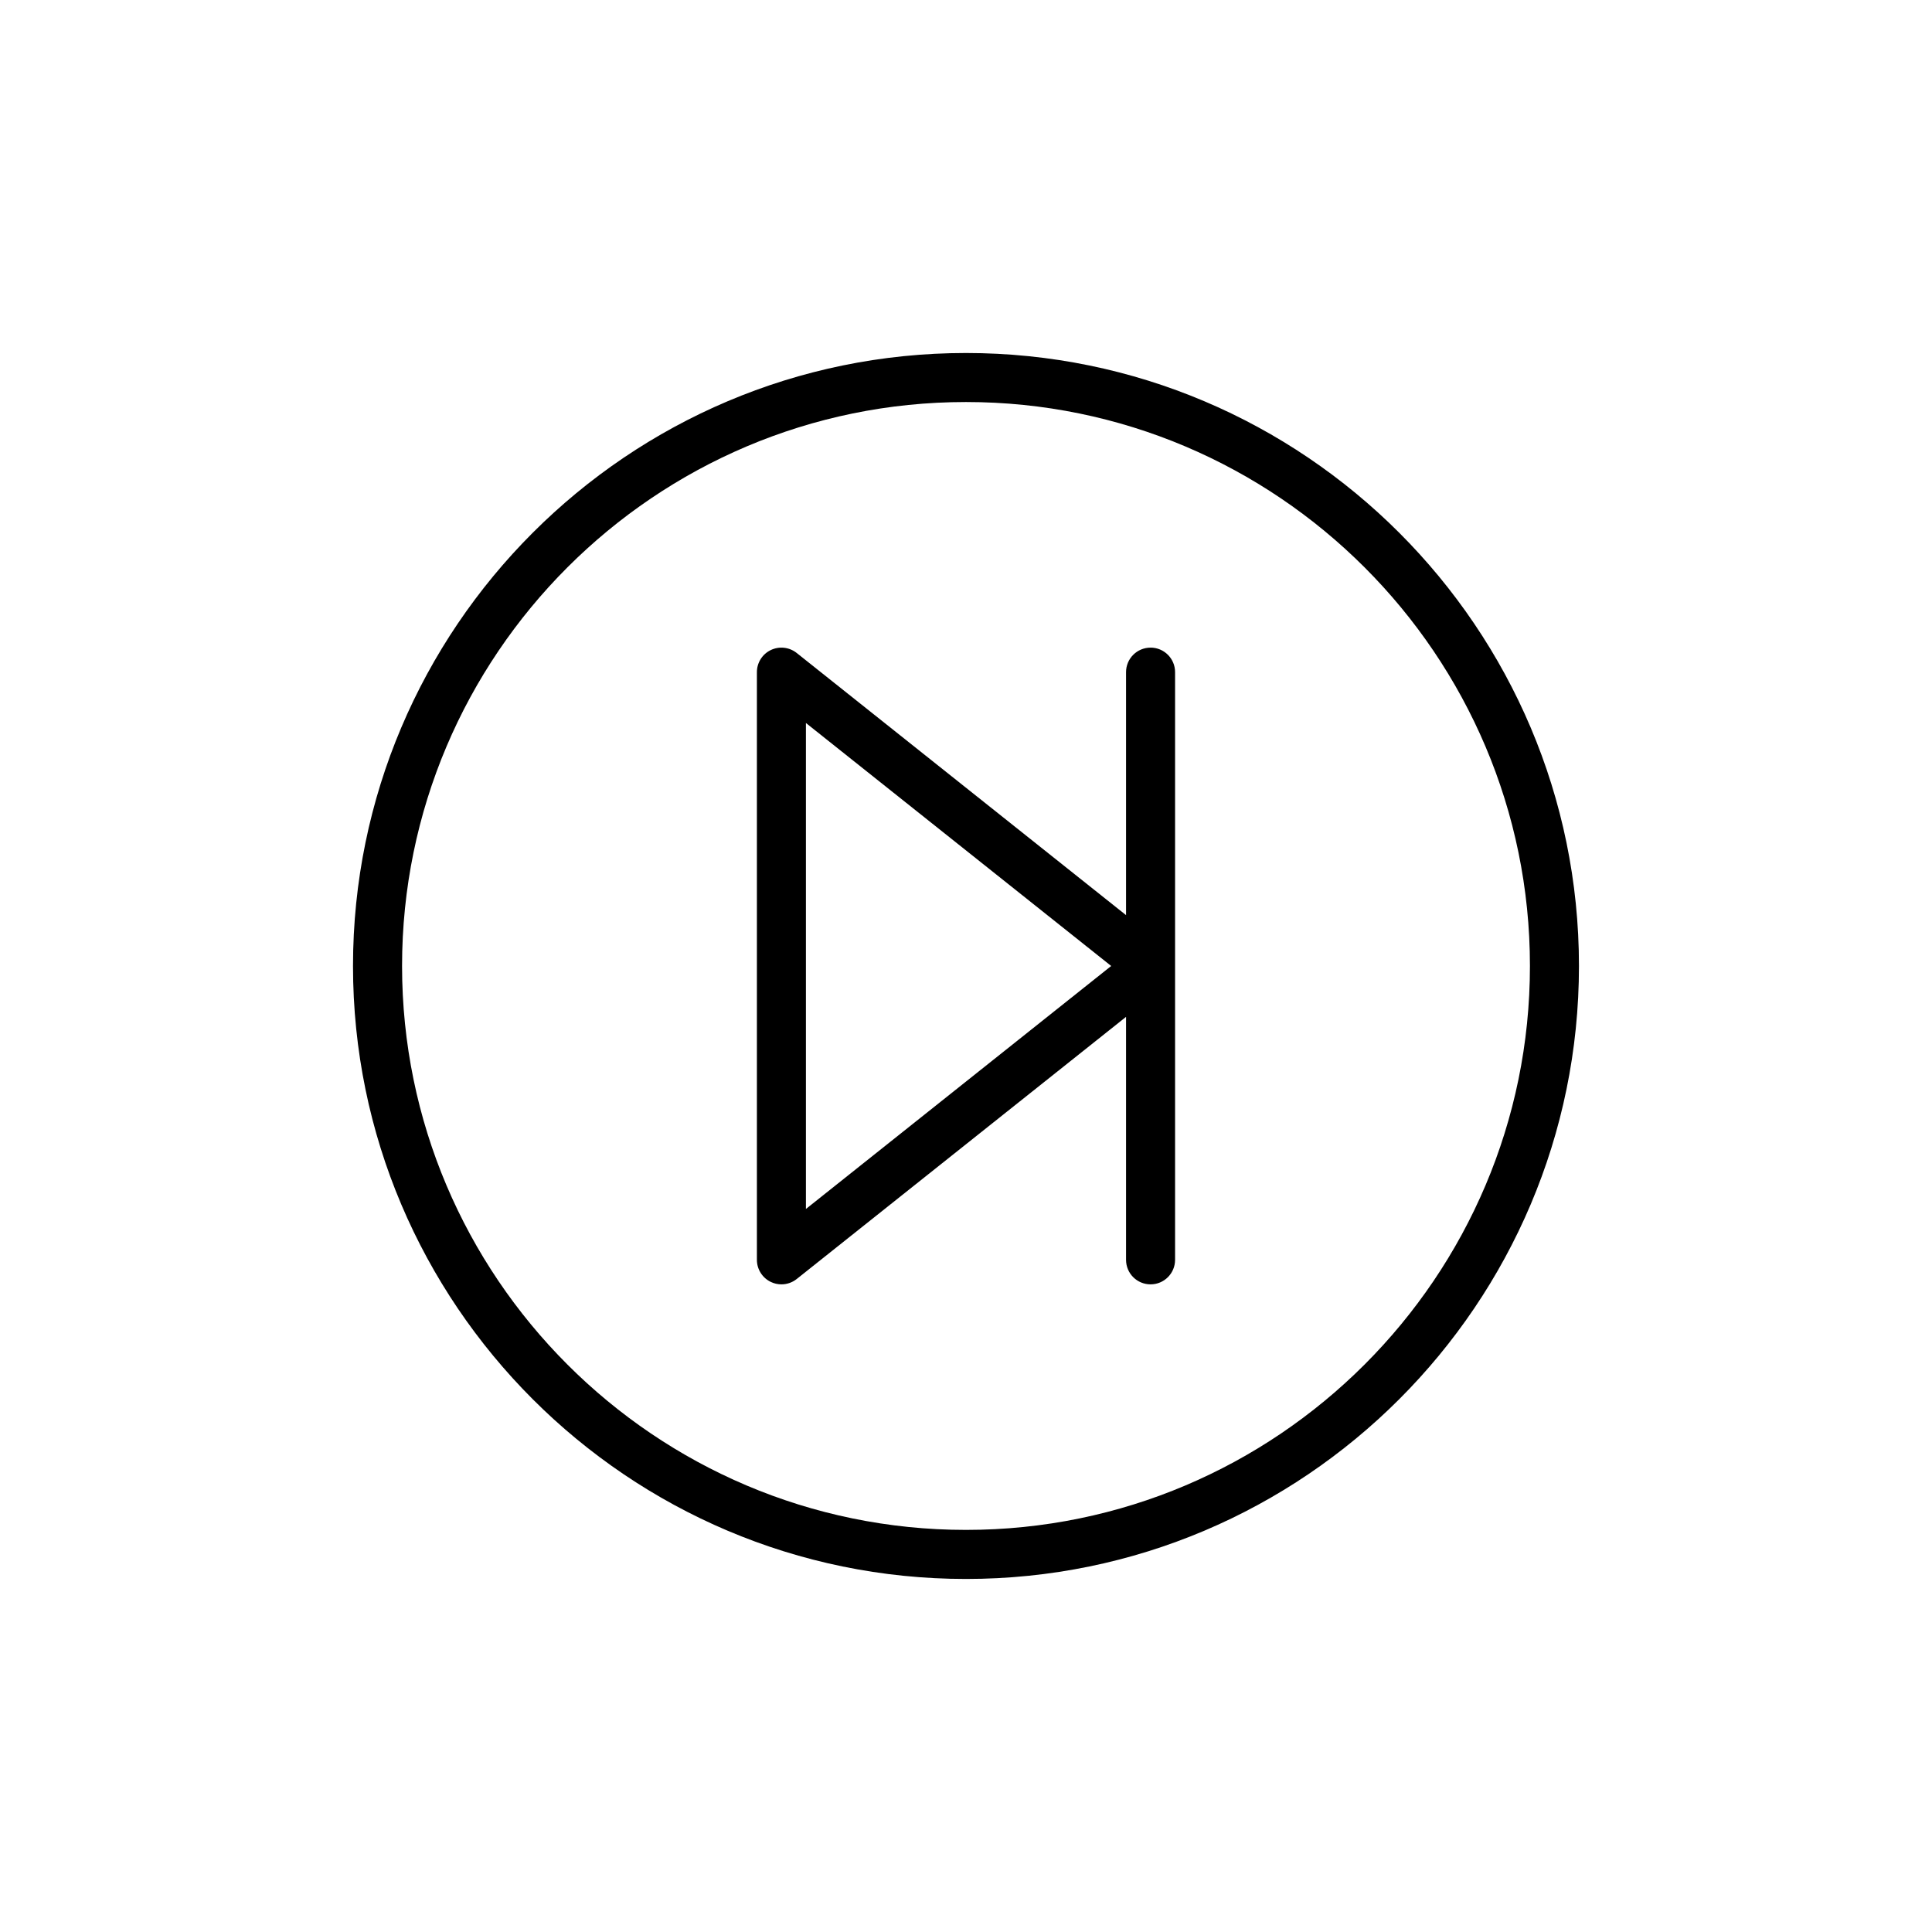 <?xml version="1.0" encoding="UTF-8"?>
<!-- Uploaded to: SVG Repo, www.svgrepo.com, Generator: SVG Repo Mixer Tools -->
<svg fill="#000000" width="800px" height="800px" version="1.1" viewBox="144 144 512 512" xmlns="http://www.w3.org/2000/svg">
 <g>
  <path d="m400 237.55c-89.574 0-162.45 72.871-162.45 162.45 0 89.57 72.871 162.44 162.45 162.44 89.57 0 162.44-72.871 162.44-162.44 0-89.574-72.871-162.45-162.44-162.45zm0 311.89c-82.41 0-149.45-67.039-149.45-149.45s67.039-149.45 149.45-149.45c82.406 0 149.45 67.039 149.45 149.45 0 82.406-67.043 149.45-149.45 149.45z"/>
  <path d="m448.91 315.63c-3.59 0-6.496 2.906-6.496 6.496v64.395l-87.281-69.477c-1.953-1.547-4.613-1.859-6.871-0.77-2.246 1.078-3.676 3.356-3.676 5.852v155.74c0 2.492 1.43 4.769 3.676 5.852 0.902 0.438 1.867 0.648 2.824 0.648 1.441 0 2.875-0.48 4.047-1.414l87.281-69.477v64.395c0 3.59 2.906 6.496 6.496 6.496s6.496-2.906 6.496-6.496v-155.75c0-3.59-2.906-6.496-6.496-6.496zm-91.332 148.76v-128.79l80.898 64.395z"/>
 </g>
</svg>